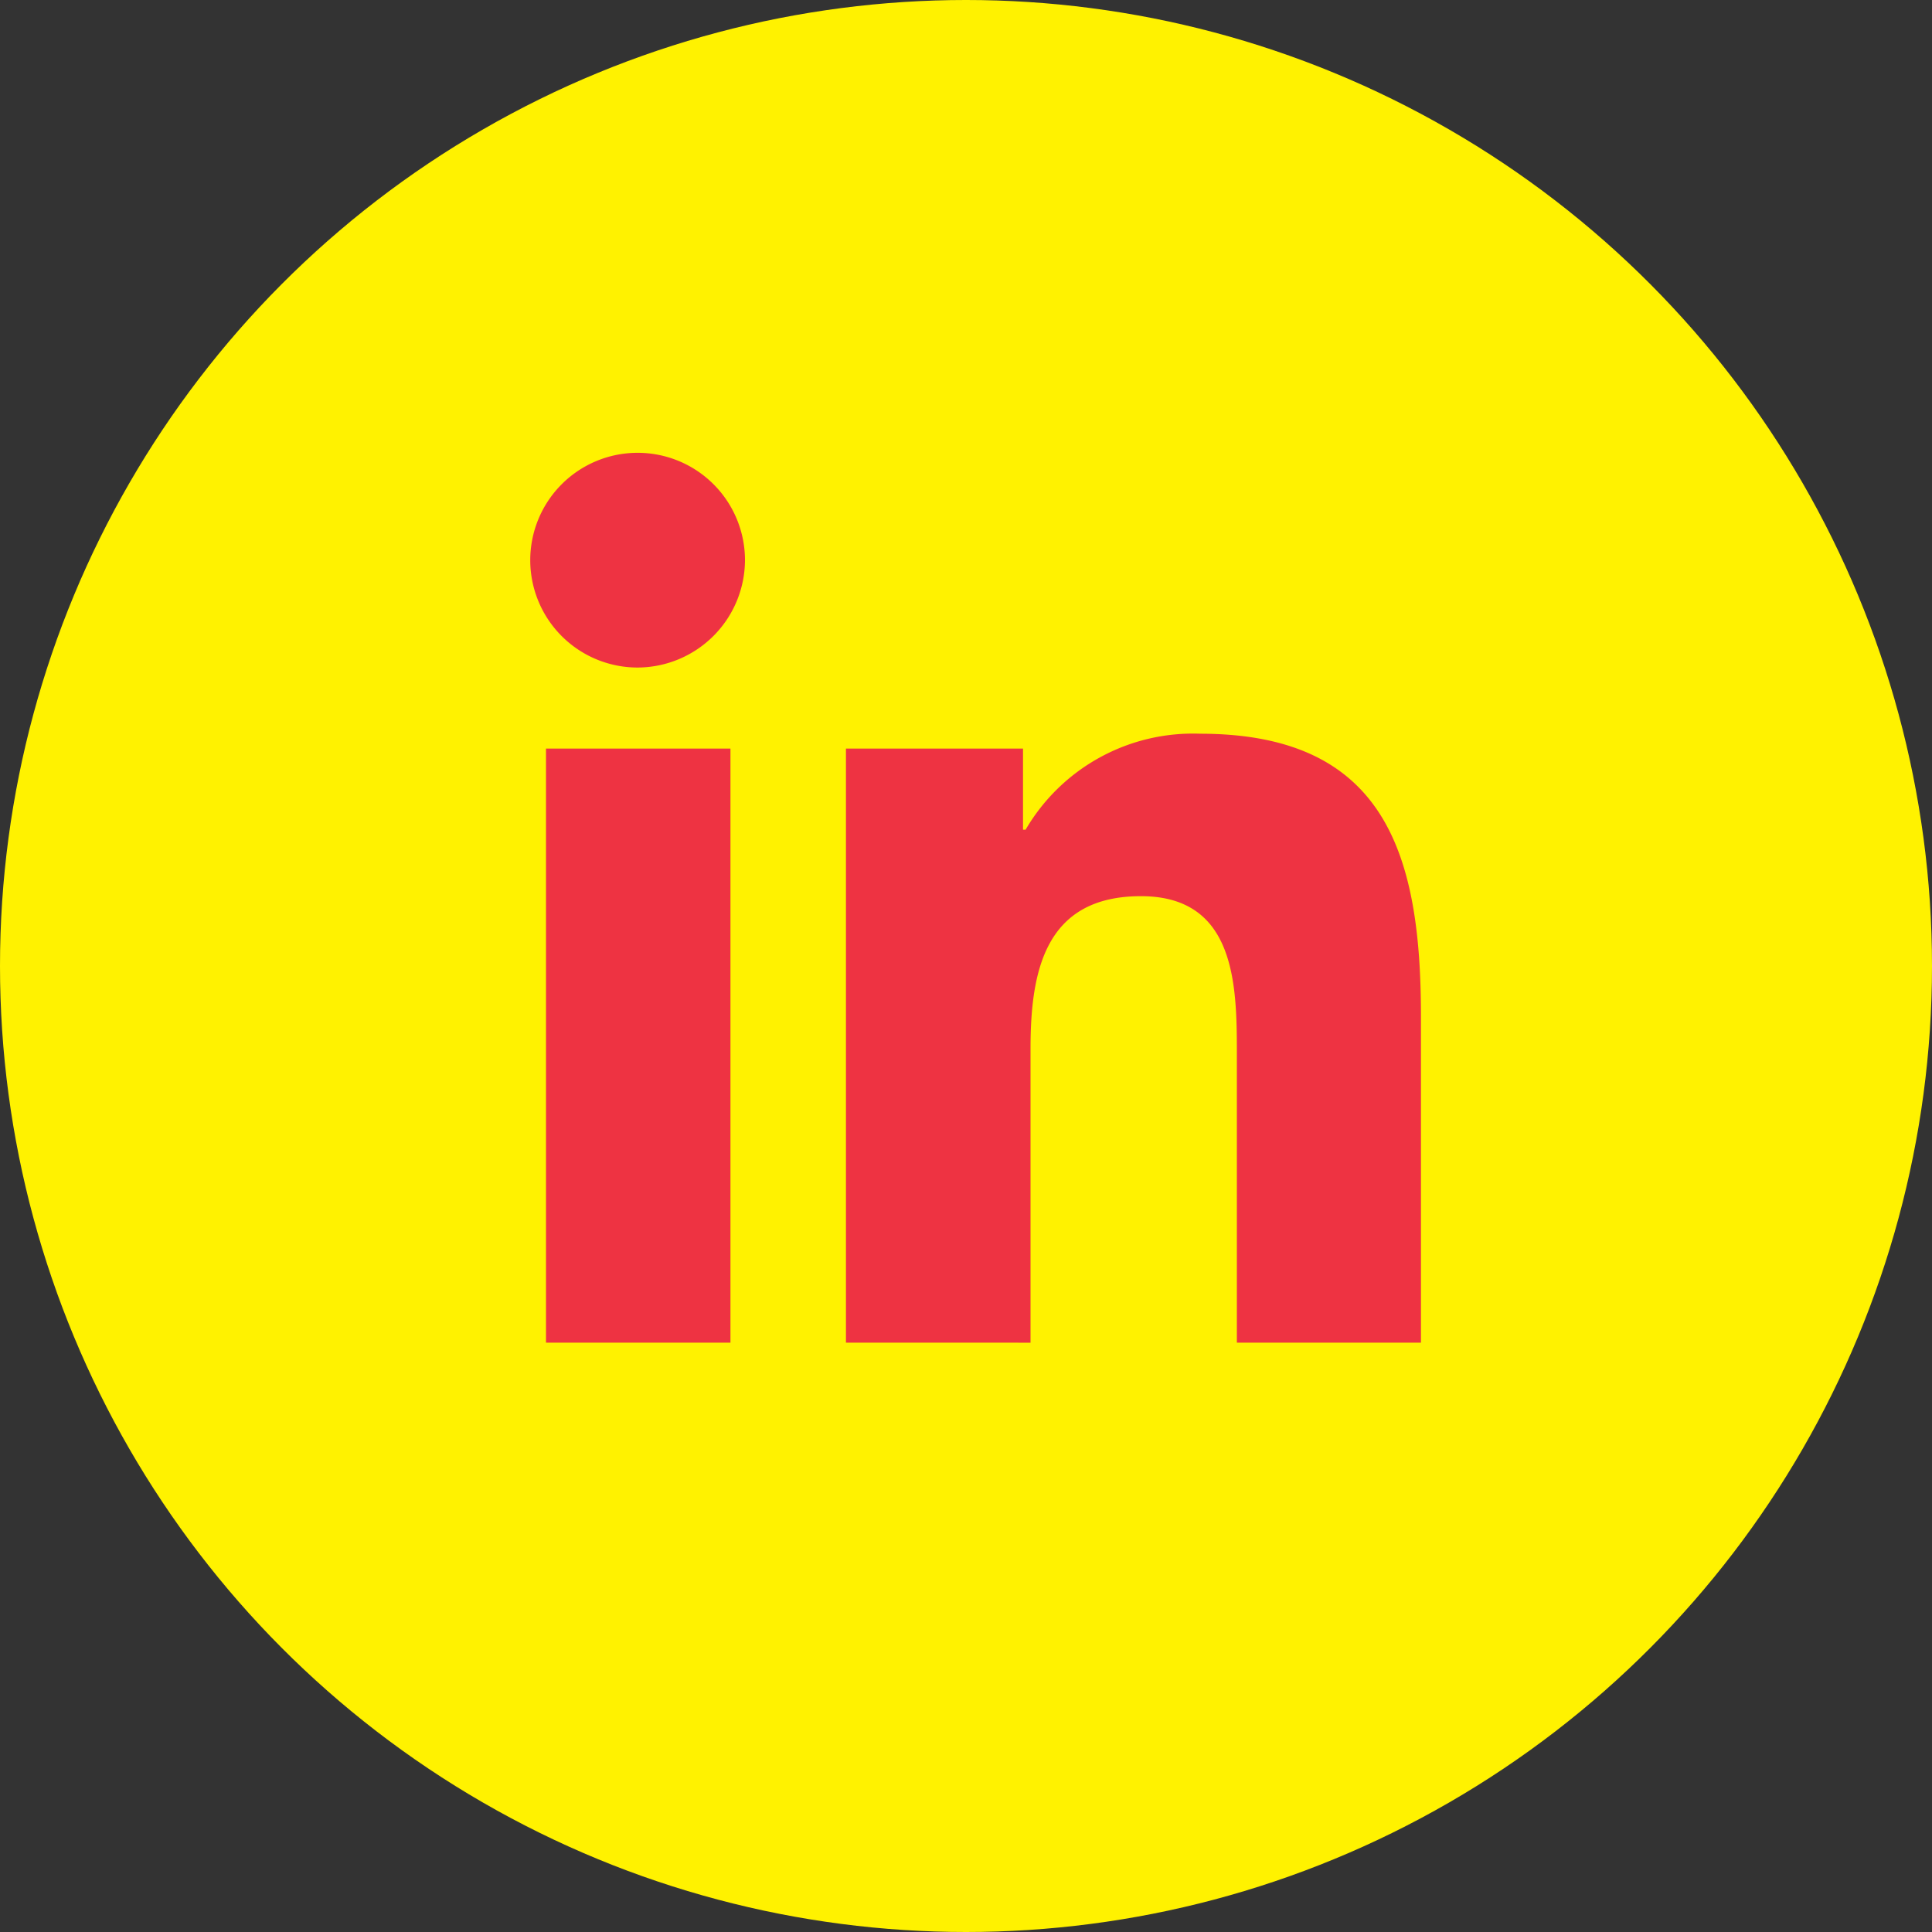 <svg xmlns="http://www.w3.org/2000/svg" width="35" height="35" viewBox="0 0 35 35">
  <rect x="0" y="0" width="35" height="35" fill="#333333" stroke="none"/>
  <g id="Group_434" data-name="Group 434" transform="translate(-190 -2951)">
    <circle id="Ellipse_6" data-name="Ellipse 6" cx="17.5" cy="17.5" r="17.5" transform="translate(190 2951)" fill="#fff200"/>
    <path id="Icon_awesome-linkedin-in" data-name="Icon awesome-linkedin-in" d="M3.608,16.121H.266V5.358H3.608ZM1.936,3.89A1.945,1.945,0,1,1,3.871,1.936,1.952,1.952,0,0,1,1.936,3.89ZM16.117,16.121H12.782V10.882c0-1.249-.025-2.85-1.738-2.85-1.738,0-2,1.357-2,2.76v5.329H5.7V5.358H8.908V6.827h.047a3.512,3.512,0,0,1,3.162-1.738c3.383,0,4,2.227,4,5.121v5.912Z" transform="translate(199.625 2959.203)" fill="#ee3342"/>
  </g>
</svg>
